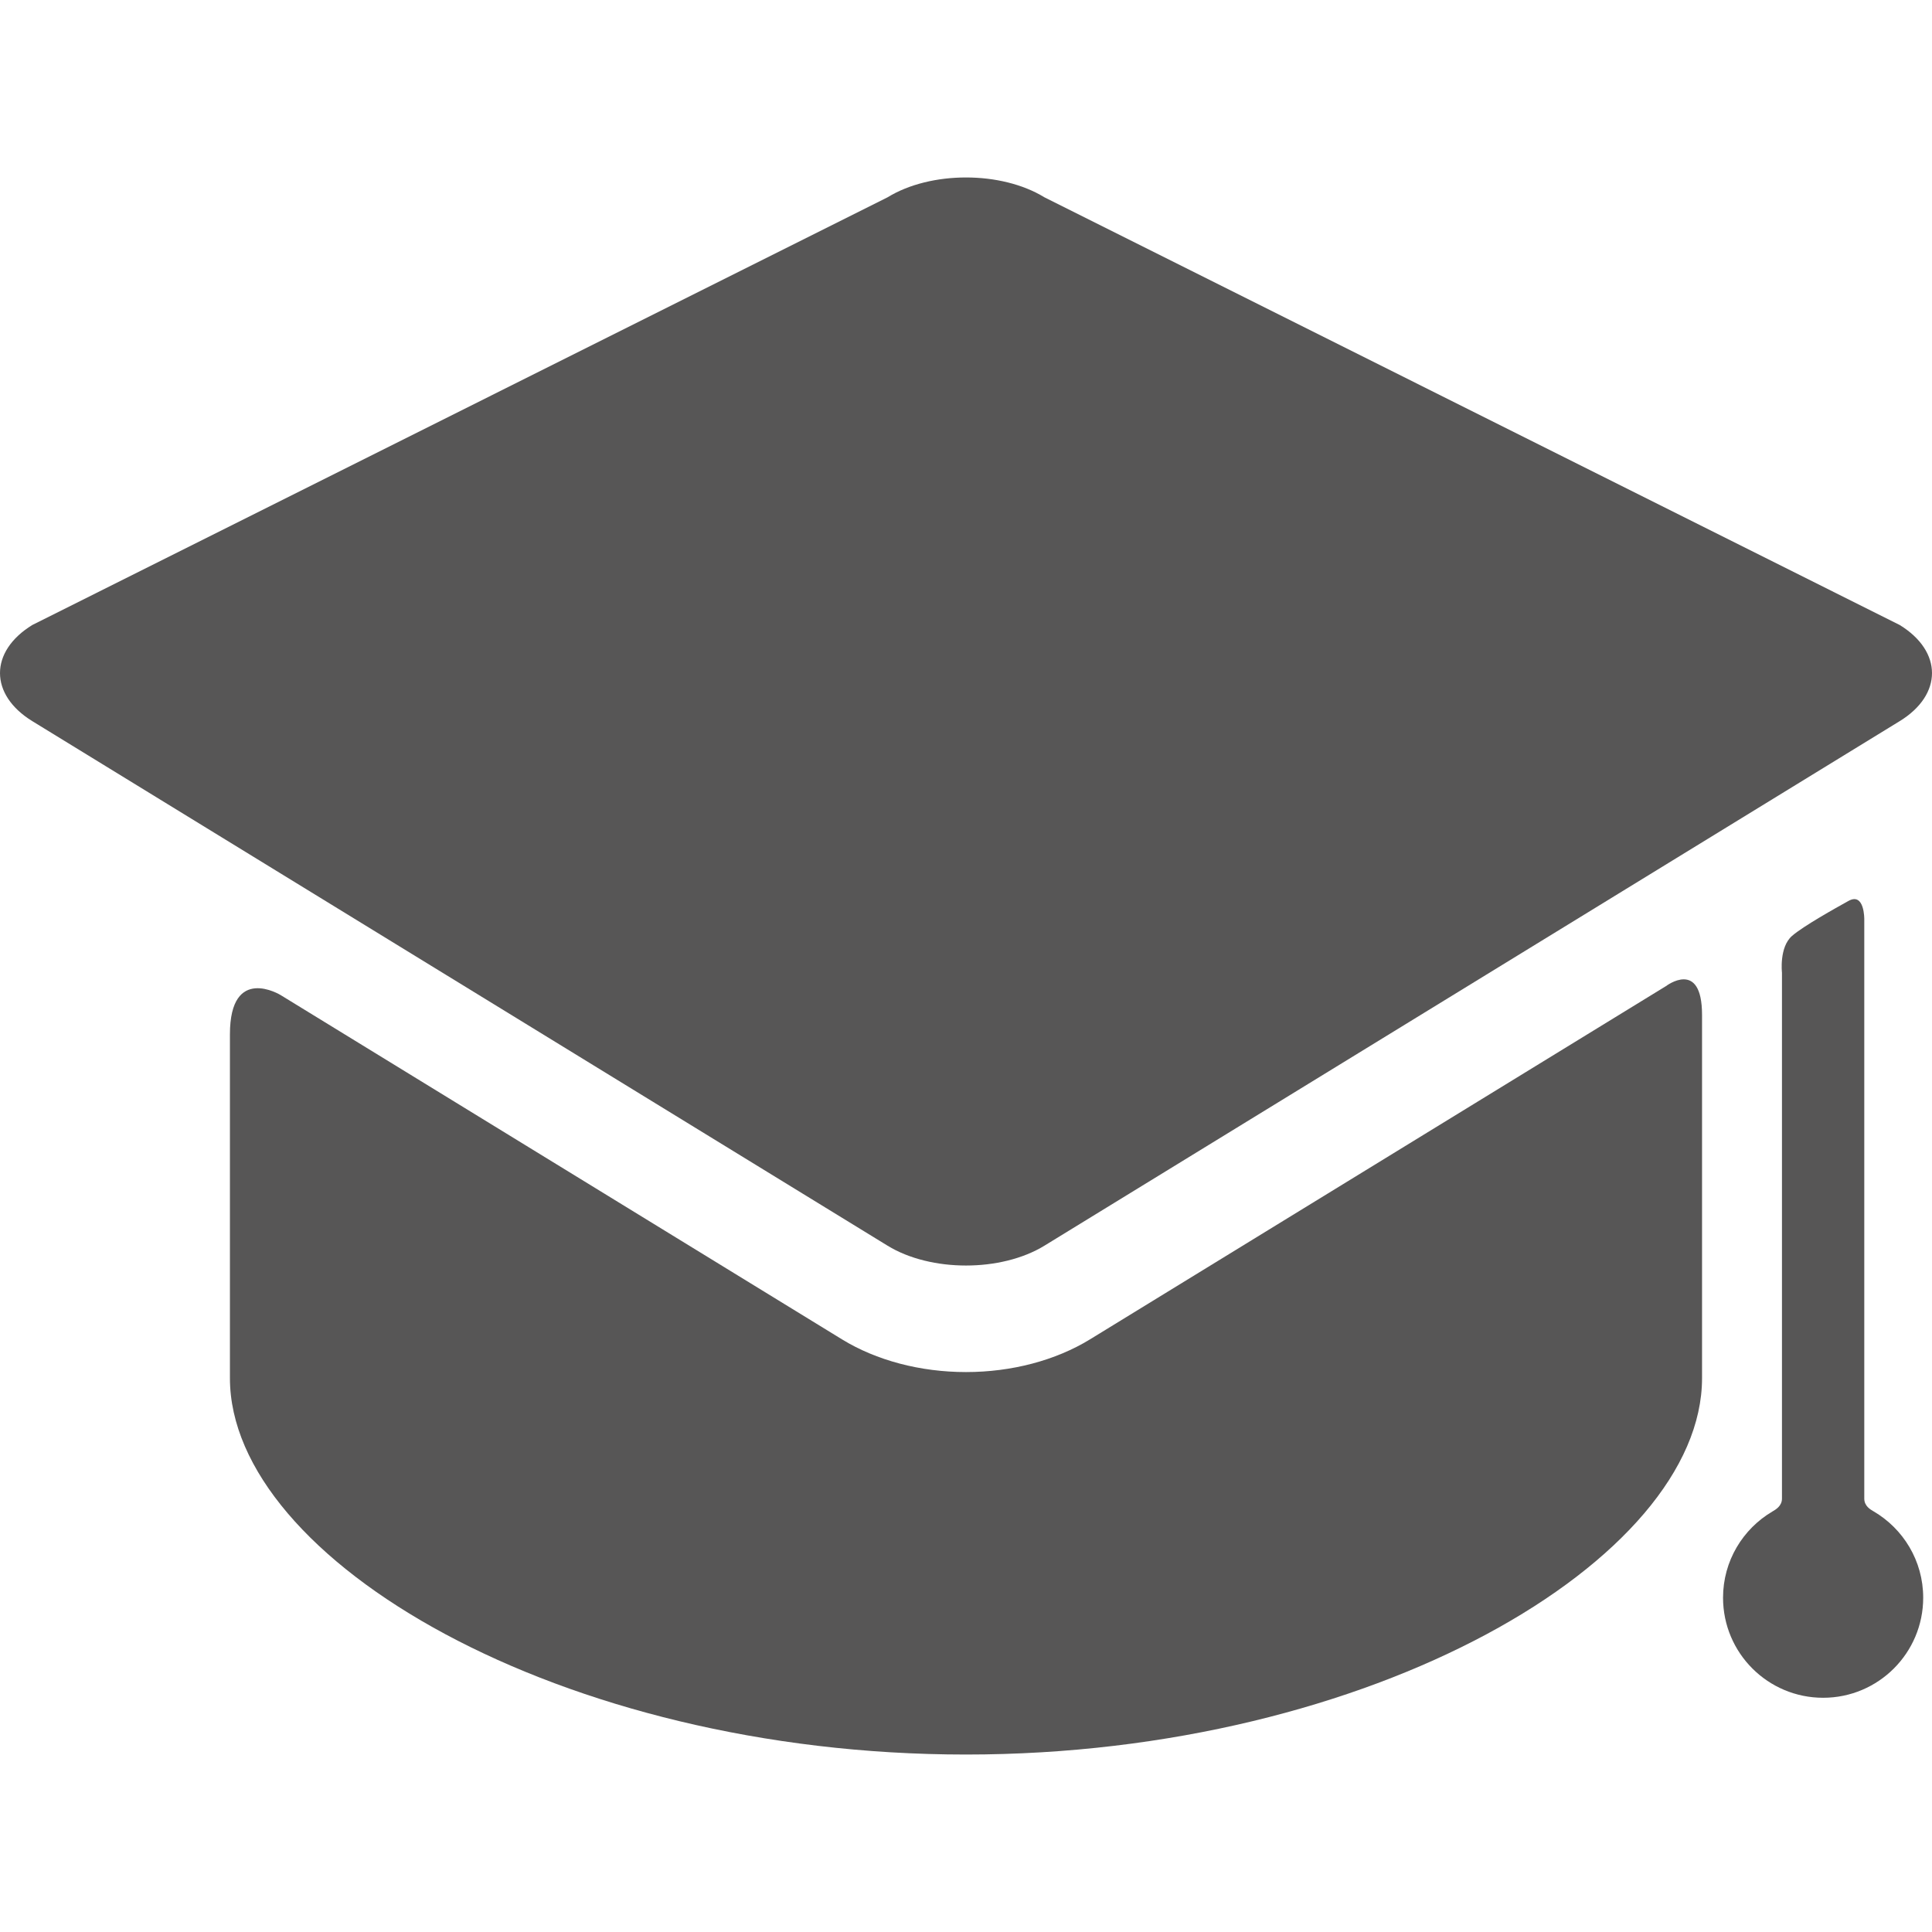 <svg viewBox="0 0 398.97 398.97" xmlns="http://www.w3.org/2000/svg" xmlns:xlink="http://www.w3.org/1999/xlink" id="Capa_1" overflow="hidden"><g><g id="Layer_5_59_"><g><path d="M225.092 276.586C217.991 280.941 208.897 283.34 199.485 283.34 190.073 283.34 180.979 280.942 173.878 276.586L57.946 205.484C57.946 205.484 47.482 199.07 47.482 213.6 47.482 230.1 47.482 279.6 47.482 279.6 47.482 280.26 47.482 283.573 47.482 284.6 47.482 322.002 115.535 362.323 199.482 362.323 283.429 362.323 351.482 322.003 351.482 284.6 351.482 283.573 351.482 280.26 351.482 279.6 351.482 279.6 351.482 227.098 351.482 209.597 351.482 197.934 344.043 203.633 344.043 203.633L225.092 276.586Z" stroke="none" stroke-width="1" stroke-linecap="butt" fill="#575656" fill-opacity="1"/><path d="M392.289 148.927C401.197 143.464 401.197 134.524 392.289 129.06L215.681 40.745C206.773 35.282 192.196 35.282 183.288 40.745L6.681 129.06C-2.227 134.523-2.227 143.463 6.681 148.927L183.288 257.242C192.196 262.705 206.773 262.705 215.681 257.242" stroke="none" stroke-width="1" stroke-linecap="butt" fill="#575656" fill-opacity="1"/><path d="M384.985 309.475C384.985 279.569 384.985 189.85 384.985 189.85 384.985 189.85 385.068 184.184 381.706 186.055 379.009 187.556 372.398 191.241 370.069 193.267 367.38 195.604 367.986 200.85 367.986 200.85 367.986 200.85 367.986 282.319 367.986 309.475 367.986 311.017 366.661 311.753 366.029 312.125 359.924 315.714 355.819 322.339 355.819 329.934 355.819 341.348 365.071 350.601 376.486 350.601 387.9 350.601 397.152 341.348 397.152 329.934 397.152 322.31 393.017 315.664 386.873 312.084 386.262 311.728 384.985 311.016 384.985 309.475Z" stroke="none" stroke-width="1" stroke-linecap="butt" fill="#575656" fill-opacity="1"/></g></g></g><g></g><g></g><g></g><g></g><g></g><g></g><g></g><g></g><g></g><g></g><g></g><g></g><g></g><g></g><g></g></svg>